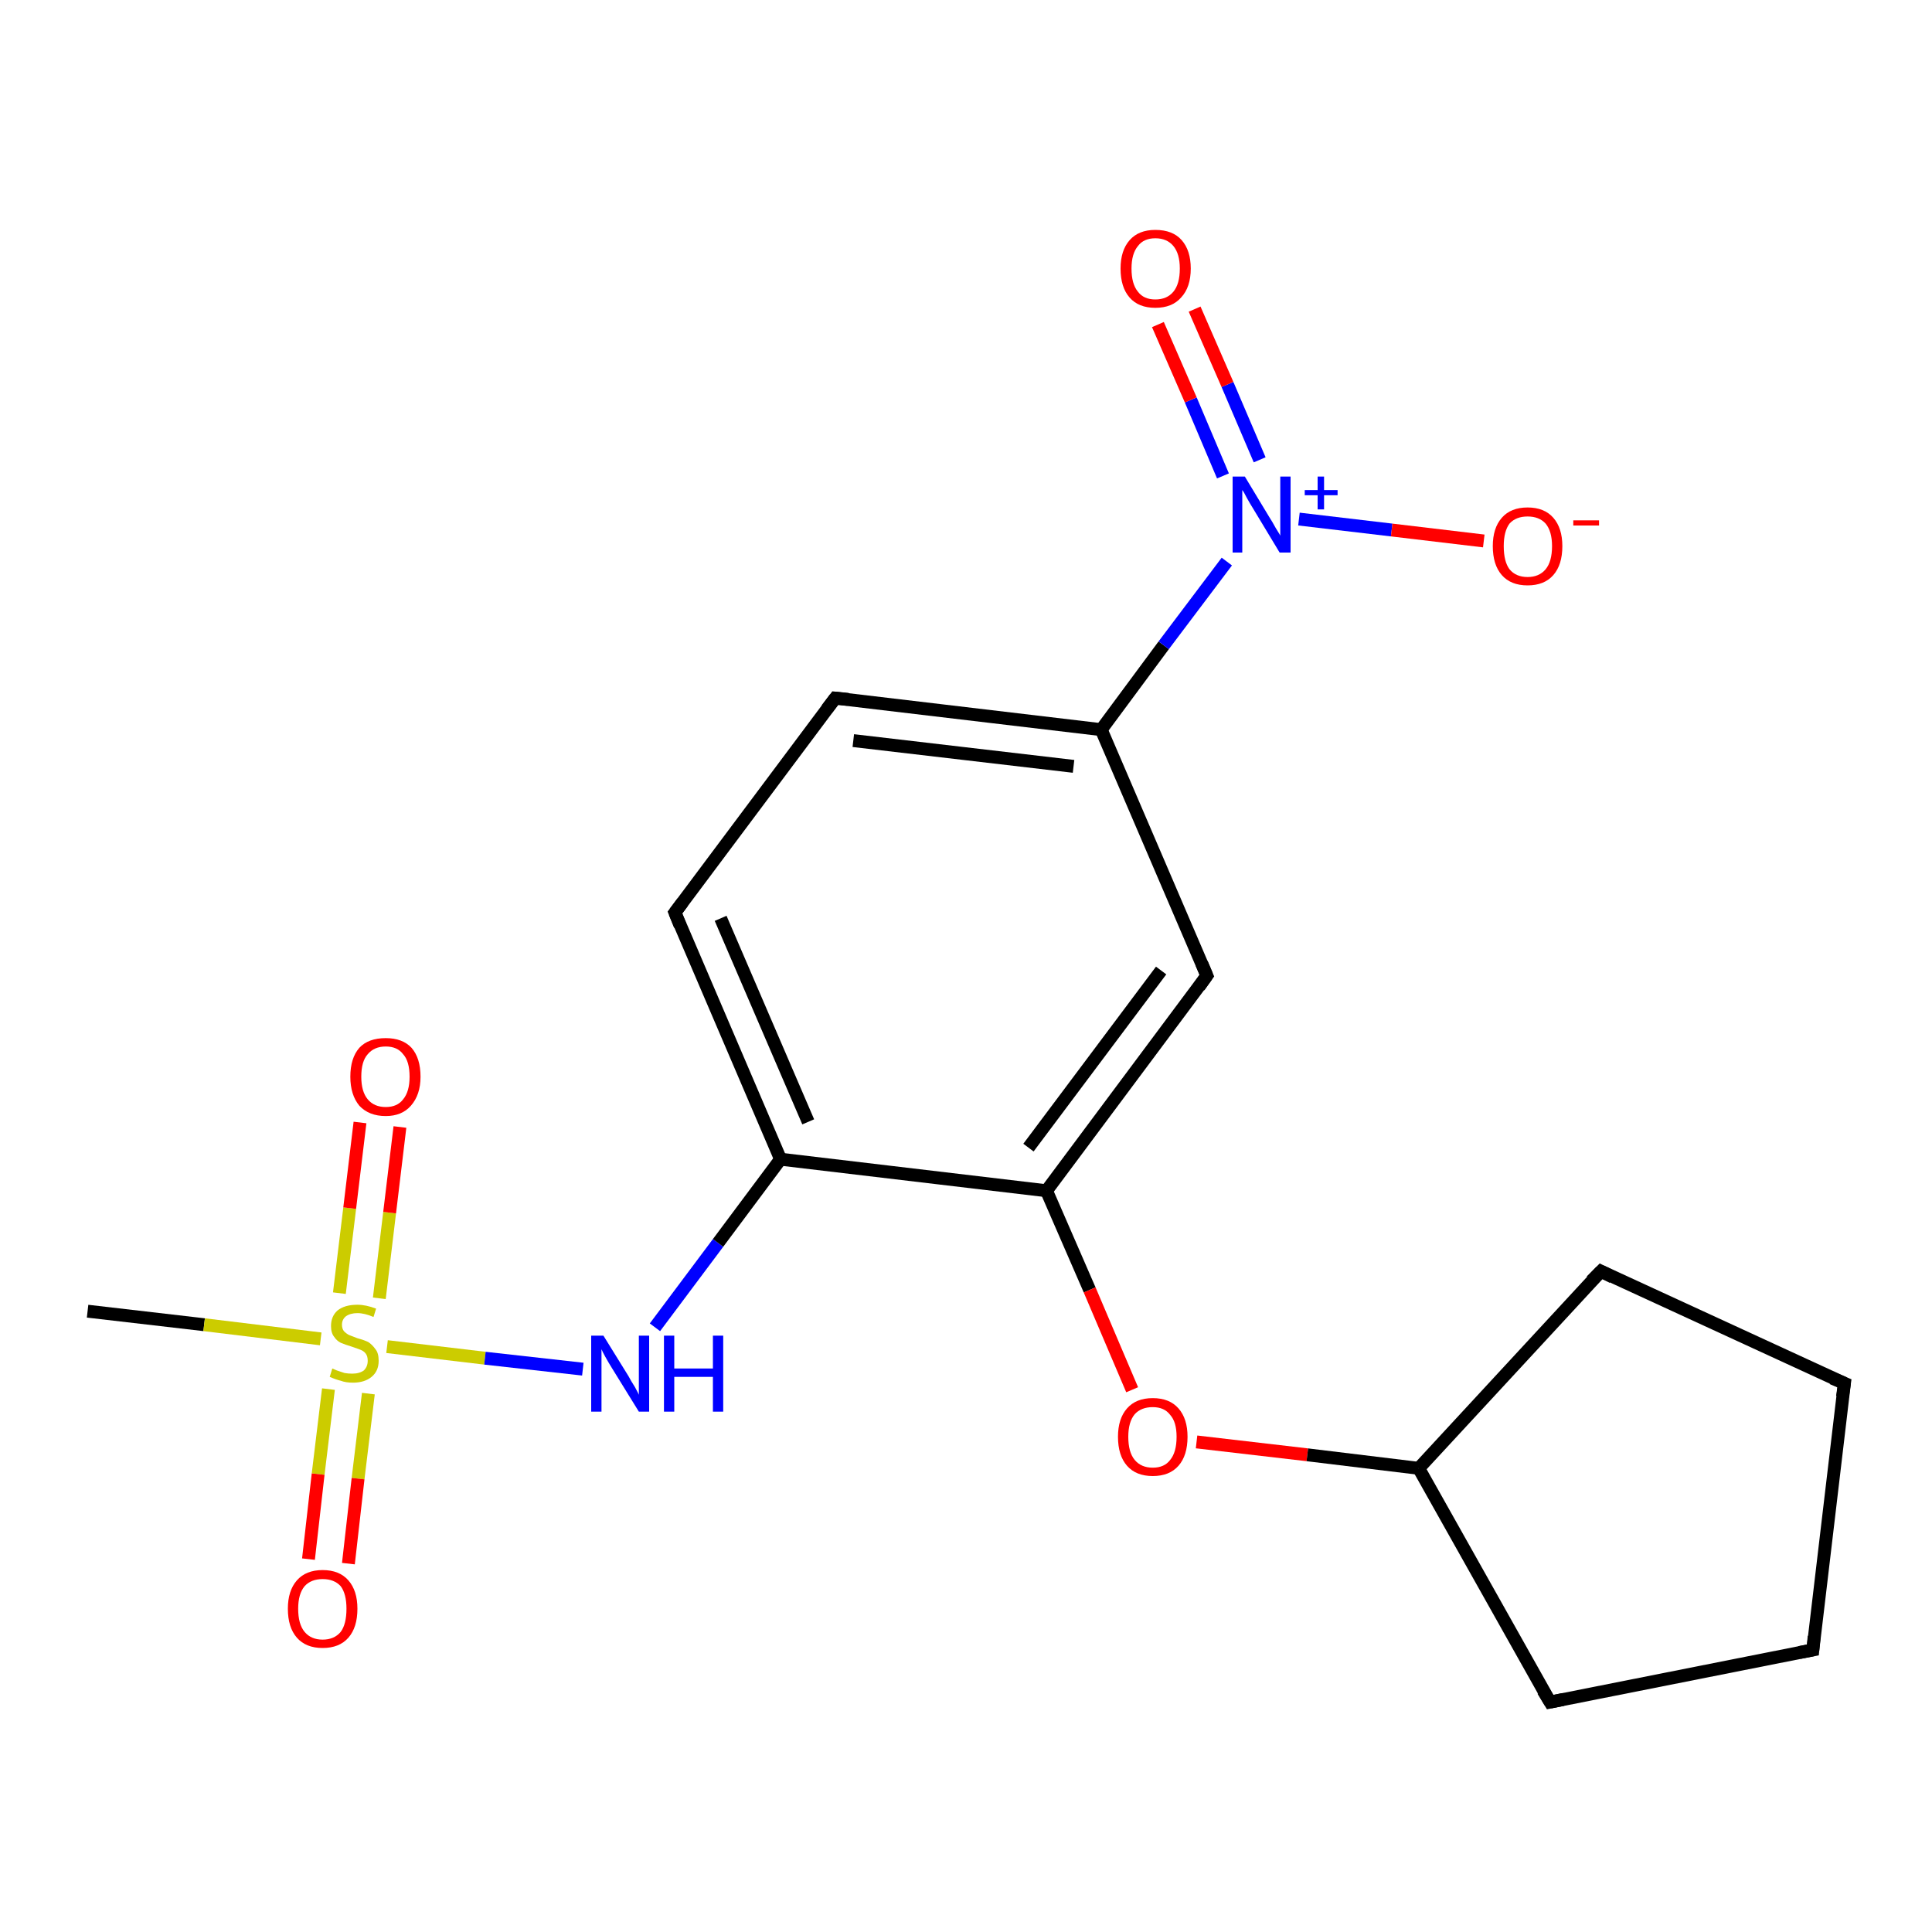 <?xml version='1.0' encoding='iso-8859-1'?>
<svg version='1.1' baseProfile='full'
              xmlns='http://www.w3.org/2000/svg'
                      xmlns:rdkit='http://www.rdkit.org/xml'
                      xmlns:xlink='http://www.w3.org/1999/xlink'
                  xml:space='preserve'
width='300px' height='300px' viewBox='0 0 300 300'>
<!-- END OF HEADER -->
<rect style='opacity:1.0;fill:#FFFFFF;stroke:none' width='300.0' height='300.0' x='0.0' y='0.0'> </rect>
<path class='bond-0 atom-0 atom-1' d='M 13.6,203.6 L 31.7,205.7' style='fill:none;fill-rule:evenodd;stroke:#000000;stroke-width:2.0px;stroke-linecap:butt;stroke-linejoin:miter;stroke-opacity:1' />
<path class='bond-0 atom-0 atom-1' d='M 31.7,205.7 L 49.8,207.9' style='fill:none;fill-rule:evenodd;stroke:#CCCC00;stroke-width:2.0px;stroke-linecap:butt;stroke-linejoin:miter;stroke-opacity:1' />
<path class='bond-1 atom-1 atom-2' d='M 58.9,201.6 L 60.5,188.3' style='fill:none;fill-rule:evenodd;stroke:#CCCC00;stroke-width:2.0px;stroke-linecap:butt;stroke-linejoin:miter;stroke-opacity:1' />
<path class='bond-1 atom-1 atom-2' d='M 60.5,188.3 L 62.1,175.0' style='fill:none;fill-rule:evenodd;stroke:#FF0000;stroke-width:2.0px;stroke-linecap:butt;stroke-linejoin:miter;stroke-opacity:1' />
<path class='bond-1 atom-1 atom-2' d='M 52.7,200.8 L 54.3,187.6' style='fill:none;fill-rule:evenodd;stroke:#CCCC00;stroke-width:2.0px;stroke-linecap:butt;stroke-linejoin:miter;stroke-opacity:1' />
<path class='bond-1 atom-1 atom-2' d='M 54.3,187.6 L 55.9,174.3' style='fill:none;fill-rule:evenodd;stroke:#FF0000;stroke-width:2.0px;stroke-linecap:butt;stroke-linejoin:miter;stroke-opacity:1' />
<path class='bond-2 atom-1 atom-3' d='M 51.0,215.7 L 49.4,228.9' style='fill:none;fill-rule:evenodd;stroke:#CCCC00;stroke-width:2.0px;stroke-linecap:butt;stroke-linejoin:miter;stroke-opacity:1' />
<path class='bond-2 atom-1 atom-3' d='M 49.4,228.9 L 47.9,242.1' style='fill:none;fill-rule:evenodd;stroke:#FF0000;stroke-width:2.0px;stroke-linecap:butt;stroke-linejoin:miter;stroke-opacity:1' />
<path class='bond-2 atom-1 atom-3' d='M 57.2,216.4 L 55.6,229.6' style='fill:none;fill-rule:evenodd;stroke:#CCCC00;stroke-width:2.0px;stroke-linecap:butt;stroke-linejoin:miter;stroke-opacity:1' />
<path class='bond-2 atom-1 atom-3' d='M 55.6,229.6 L 54.1,242.8' style='fill:none;fill-rule:evenodd;stroke:#FF0000;stroke-width:2.0px;stroke-linecap:butt;stroke-linejoin:miter;stroke-opacity:1' />
<path class='bond-3 atom-1 atom-4' d='M 60.1,209.1 L 75.3,210.9' style='fill:none;fill-rule:evenodd;stroke:#CCCC00;stroke-width:2.0px;stroke-linecap:butt;stroke-linejoin:miter;stroke-opacity:1' />
<path class='bond-3 atom-1 atom-4' d='M 75.3,210.9 L 90.5,212.6' style='fill:none;fill-rule:evenodd;stroke:#0000FF;stroke-width:2.0px;stroke-linecap:butt;stroke-linejoin:miter;stroke-opacity:1' />
<path class='bond-4 atom-4 atom-5' d='M 101.7,206.1 L 111.5,193.0' style='fill:none;fill-rule:evenodd;stroke:#0000FF;stroke-width:2.0px;stroke-linecap:butt;stroke-linejoin:miter;stroke-opacity:1' />
<path class='bond-4 atom-4 atom-5' d='M 111.5,193.0 L 121.2,180.0' style='fill:none;fill-rule:evenodd;stroke:#000000;stroke-width:2.0px;stroke-linecap:butt;stroke-linejoin:miter;stroke-opacity:1' />
<path class='bond-5 atom-5 atom-6' d='M 121.2,180.0 L 104.8,141.7' style='fill:none;fill-rule:evenodd;stroke:#000000;stroke-width:2.0px;stroke-linecap:butt;stroke-linejoin:miter;stroke-opacity:1' />
<path class='bond-5 atom-5 atom-6' d='M 125.5,174.2 L 111.9,142.6' style='fill:none;fill-rule:evenodd;stroke:#000000;stroke-width:2.0px;stroke-linecap:butt;stroke-linejoin:miter;stroke-opacity:1' />
<path class='bond-6 atom-6 atom-7' d='M 104.8,141.7 L 129.7,108.4' style='fill:none;fill-rule:evenodd;stroke:#000000;stroke-width:2.0px;stroke-linecap:butt;stroke-linejoin:miter;stroke-opacity:1' />
<path class='bond-7 atom-7 atom-8' d='M 129.7,108.4 L 171.0,113.3' style='fill:none;fill-rule:evenodd;stroke:#000000;stroke-width:2.0px;stroke-linecap:butt;stroke-linejoin:miter;stroke-opacity:1' />
<path class='bond-7 atom-7 atom-8' d='M 132.5,115.0 L 166.7,119.0' style='fill:none;fill-rule:evenodd;stroke:#000000;stroke-width:2.0px;stroke-linecap:butt;stroke-linejoin:miter;stroke-opacity:1' />
<path class='bond-8 atom-8 atom-9' d='M 171.0,113.3 L 187.4,151.5' style='fill:none;fill-rule:evenodd;stroke:#000000;stroke-width:2.0px;stroke-linecap:butt;stroke-linejoin:miter;stroke-opacity:1' />
<path class='bond-9 atom-9 atom-10' d='M 187.4,151.5 L 162.5,184.9' style='fill:none;fill-rule:evenodd;stroke:#000000;stroke-width:2.0px;stroke-linecap:butt;stroke-linejoin:miter;stroke-opacity:1' />
<path class='bond-9 atom-9 atom-10' d='M 180.3,150.7 L 159.7,178.2' style='fill:none;fill-rule:evenodd;stroke:#000000;stroke-width:2.0px;stroke-linecap:butt;stroke-linejoin:miter;stroke-opacity:1' />
<path class='bond-10 atom-10 atom-11' d='M 162.5,184.9 L 169.2,200.3' style='fill:none;fill-rule:evenodd;stroke:#000000;stroke-width:2.0px;stroke-linecap:butt;stroke-linejoin:miter;stroke-opacity:1' />
<path class='bond-10 atom-10 atom-11' d='M 169.2,200.3 L 175.8,215.8' style='fill:none;fill-rule:evenodd;stroke:#FF0000;stroke-width:2.0px;stroke-linecap:butt;stroke-linejoin:miter;stroke-opacity:1' />
<path class='bond-11 atom-11 atom-12' d='M 185.8,223.9 L 203.0,225.9' style='fill:none;fill-rule:evenodd;stroke:#FF0000;stroke-width:2.0px;stroke-linecap:butt;stroke-linejoin:miter;stroke-opacity:1' />
<path class='bond-11 atom-11 atom-12' d='M 203.0,225.9 L 220.3,228.0' style='fill:none;fill-rule:evenodd;stroke:#000000;stroke-width:2.0px;stroke-linecap:butt;stroke-linejoin:miter;stroke-opacity:1' />
<path class='bond-12 atom-12 atom-13' d='M 220.3,228.0 L 248.6,197.4' style='fill:none;fill-rule:evenodd;stroke:#000000;stroke-width:2.0px;stroke-linecap:butt;stroke-linejoin:miter;stroke-opacity:1' />
<path class='bond-13 atom-13 atom-14' d='M 248.6,197.4 L 286.4,214.8' style='fill:none;fill-rule:evenodd;stroke:#000000;stroke-width:2.0px;stroke-linecap:butt;stroke-linejoin:miter;stroke-opacity:1' />
<path class='bond-14 atom-14 atom-15' d='M 286.4,214.8 L 281.5,256.2' style='fill:none;fill-rule:evenodd;stroke:#000000;stroke-width:2.0px;stroke-linecap:butt;stroke-linejoin:miter;stroke-opacity:1' />
<path class='bond-15 atom-15 atom-16' d='M 281.5,256.2 L 240.7,264.3' style='fill:none;fill-rule:evenodd;stroke:#000000;stroke-width:2.0px;stroke-linecap:butt;stroke-linejoin:miter;stroke-opacity:1' />
<path class='bond-16 atom-8 atom-17' d='M 171.0,113.3 L 180.7,100.2' style='fill:none;fill-rule:evenodd;stroke:#000000;stroke-width:2.0px;stroke-linecap:butt;stroke-linejoin:miter;stroke-opacity:1' />
<path class='bond-16 atom-8 atom-17' d='M 180.7,100.2 L 190.5,87.2' style='fill:none;fill-rule:evenodd;stroke:#0000FF;stroke-width:2.0px;stroke-linecap:butt;stroke-linejoin:miter;stroke-opacity:1' />
<path class='bond-17 atom-17 atom-18' d='M 201.7,80.6 L 216.1,82.3' style='fill:none;fill-rule:evenodd;stroke:#0000FF;stroke-width:2.0px;stroke-linecap:butt;stroke-linejoin:miter;stroke-opacity:1' />
<path class='bond-17 atom-17 atom-18' d='M 216.1,82.3 L 230.4,84.0' style='fill:none;fill-rule:evenodd;stroke:#FF0000;stroke-width:2.0px;stroke-linecap:butt;stroke-linejoin:miter;stroke-opacity:1' />
<path class='bond-18 atom-17 atom-19' d='M 195.6,71.4 L 190.6,59.7' style='fill:none;fill-rule:evenodd;stroke:#0000FF;stroke-width:2.0px;stroke-linecap:butt;stroke-linejoin:miter;stroke-opacity:1' />
<path class='bond-18 atom-17 atom-19' d='M 190.6,59.7 L 185.5,48.0' style='fill:none;fill-rule:evenodd;stroke:#FF0000;stroke-width:2.0px;stroke-linecap:butt;stroke-linejoin:miter;stroke-opacity:1' />
<path class='bond-18 atom-17 atom-19' d='M 189.9,73.9 L 184.9,62.1' style='fill:none;fill-rule:evenodd;stroke:#0000FF;stroke-width:2.0px;stroke-linecap:butt;stroke-linejoin:miter;stroke-opacity:1' />
<path class='bond-18 atom-17 atom-19' d='M 184.9,62.1 L 179.8,50.4' style='fill:none;fill-rule:evenodd;stroke:#FF0000;stroke-width:2.0px;stroke-linecap:butt;stroke-linejoin:miter;stroke-opacity:1' />
<path class='bond-19 atom-10 atom-5' d='M 162.5,184.9 L 121.2,180.0' style='fill:none;fill-rule:evenodd;stroke:#000000;stroke-width:2.0px;stroke-linecap:butt;stroke-linejoin:miter;stroke-opacity:1' />
<path class='bond-20 atom-16 atom-12' d='M 240.7,264.3 L 220.3,228.0' style='fill:none;fill-rule:evenodd;stroke:#000000;stroke-width:2.0px;stroke-linecap:butt;stroke-linejoin:miter;stroke-opacity:1' />
<path d='M 105.6,143.7 L 104.8,141.7 L 106.0,140.1' style='fill:none;stroke:#000000;stroke-width:2.0px;stroke-linecap:butt;stroke-linejoin:miter;stroke-opacity:1;' />
<path d='M 128.4,110.1 L 129.7,108.4 L 131.7,108.6' style='fill:none;stroke:#000000;stroke-width:2.0px;stroke-linecap:butt;stroke-linejoin:miter;stroke-opacity:1;' />
<path d='M 186.6,149.6 L 187.4,151.5 L 186.2,153.2' style='fill:none;stroke:#000000;stroke-width:2.0px;stroke-linecap:butt;stroke-linejoin:miter;stroke-opacity:1;' />
<path d='M 247.1,198.9 L 248.6,197.4 L 250.4,198.3' style='fill:none;stroke:#000000;stroke-width:2.0px;stroke-linecap:butt;stroke-linejoin:miter;stroke-opacity:1;' />
<path d='M 284.5,214.0 L 286.4,214.8 L 286.1,216.9' style='fill:none;stroke:#000000;stroke-width:2.0px;stroke-linecap:butt;stroke-linejoin:miter;stroke-opacity:1;' />
<path d='M 281.7,254.1 L 281.5,256.2 L 279.4,256.6' style='fill:none;stroke:#000000;stroke-width:2.0px;stroke-linecap:butt;stroke-linejoin:miter;stroke-opacity:1;' />
<path d='M 242.7,263.9 L 240.7,264.3 L 239.6,262.5' style='fill:none;stroke:#000000;stroke-width:2.0px;stroke-linecap:butt;stroke-linejoin:miter;stroke-opacity:1;' />
<path class='atom-1' d='M 51.6 212.5
Q 51.8 212.6, 52.3 212.8
Q 52.9 213.0, 53.5 213.2
Q 54.1 213.3, 54.7 213.3
Q 55.8 213.3, 56.5 212.8
Q 57.1 212.2, 57.1 211.3
Q 57.1 210.6, 56.8 210.2
Q 56.5 209.8, 56.0 209.6
Q 55.5 209.4, 54.6 209.1
Q 53.6 208.8, 52.9 208.5
Q 52.3 208.2, 51.9 207.6
Q 51.4 207.0, 51.4 205.9
Q 51.4 204.4, 52.4 203.5
Q 53.5 202.6, 55.5 202.6
Q 56.8 202.6, 58.4 203.2
L 58.0 204.5
Q 56.6 203.9, 55.5 203.9
Q 54.4 203.9, 53.7 204.4
Q 53.1 204.9, 53.1 205.7
Q 53.1 206.3, 53.4 206.7
Q 53.8 207.1, 54.2 207.3
Q 54.7 207.5, 55.5 207.8
Q 56.6 208.1, 57.2 208.4
Q 57.8 208.8, 58.3 209.5
Q 58.8 210.1, 58.8 211.3
Q 58.8 212.9, 57.7 213.8
Q 56.6 214.7, 54.8 214.7
Q 53.7 214.7, 52.9 214.4
Q 52.1 214.2, 51.2 213.8
L 51.6 212.5
' fill='#CCCC00'/>
<path class='atom-2' d='M 54.4 167.2
Q 54.4 164.3, 55.8 162.7
Q 57.2 161.2, 59.9 161.2
Q 62.5 161.2, 63.9 162.7
Q 65.3 164.3, 65.3 167.2
Q 65.3 170.0, 63.8 171.7
Q 62.4 173.3, 59.9 173.3
Q 57.3 173.3, 55.8 171.7
Q 54.4 170.0, 54.4 167.2
M 59.9 171.9
Q 61.7 171.9, 62.6 170.7
Q 63.6 169.5, 63.6 167.2
Q 63.6 164.8, 62.6 163.7
Q 61.7 162.5, 59.9 162.5
Q 58.1 162.5, 57.1 163.7
Q 56.1 164.8, 56.1 167.2
Q 56.1 169.5, 57.1 170.7
Q 58.1 171.9, 59.9 171.9
' fill='#FF0000'/>
<path class='atom-3' d='M 44.7 249.8
Q 44.7 247.0, 46.1 245.4
Q 47.5 243.8, 50.1 243.8
Q 52.7 243.8, 54.1 245.4
Q 55.5 247.0, 55.5 249.8
Q 55.5 252.7, 54.1 254.3
Q 52.7 255.9, 50.1 255.9
Q 47.5 255.9, 46.1 254.3
Q 44.7 252.7, 44.7 249.8
M 50.1 254.6
Q 51.9 254.6, 52.9 253.4
Q 53.8 252.2, 53.8 249.8
Q 53.8 247.5, 52.9 246.3
Q 51.9 245.2, 50.1 245.2
Q 48.3 245.2, 47.3 246.3
Q 46.3 247.5, 46.3 249.8
Q 46.3 252.2, 47.3 253.4
Q 48.3 254.6, 50.1 254.6
' fill='#FF0000'/>
<path class='atom-4' d='M 93.7 207.4
L 97.6 213.7
Q 97.9 214.3, 98.6 215.4
Q 99.2 216.5, 99.2 216.6
L 99.2 207.4
L 100.8 207.4
L 100.8 219.2
L 99.2 219.2
L 95.0 212.4
Q 94.5 211.6, 94.0 210.7
Q 93.5 209.8, 93.4 209.5
L 93.4 219.2
L 91.8 219.2
L 91.8 207.4
L 93.7 207.4
' fill='#0000FF'/>
<path class='atom-4' d='M 103.1 207.4
L 104.7 207.4
L 104.7 212.5
L 110.7 212.5
L 110.7 207.4
L 112.3 207.4
L 112.3 219.2
L 110.7 219.2
L 110.7 213.8
L 104.7 213.8
L 104.7 219.2
L 103.1 219.2
L 103.1 207.4
' fill='#0000FF'/>
<path class='atom-11' d='M 173.6 223.1
Q 173.6 220.3, 175.0 218.7
Q 176.4 217.1, 179.0 217.1
Q 181.6 217.1, 183.0 218.7
Q 184.4 220.3, 184.4 223.1
Q 184.4 226.0, 183.0 227.6
Q 181.6 229.2, 179.0 229.2
Q 176.4 229.2, 175.0 227.6
Q 173.6 226.0, 173.6 223.1
M 179.0 227.9
Q 180.8 227.9, 181.7 226.7
Q 182.7 225.5, 182.7 223.1
Q 182.7 220.8, 181.7 219.7
Q 180.8 218.5, 179.0 218.5
Q 177.2 218.5, 176.2 219.6
Q 175.2 220.8, 175.2 223.1
Q 175.2 225.5, 176.2 226.7
Q 177.2 227.9, 179.0 227.9
' fill='#FF0000'/>
<path class='atom-17' d='M 193.3 74.0
L 197.1 80.3
Q 197.5 80.9, 198.1 82.0
Q 198.8 83.1, 198.8 83.2
L 198.8 74.0
L 200.4 74.0
L 200.4 85.8
L 198.7 85.8
L 194.6 79.0
Q 194.1 78.2, 193.6 77.3
Q 193.1 76.3, 192.9 76.1
L 192.9 85.8
L 191.4 85.8
L 191.4 74.0
L 193.3 74.0
' fill='#0000FF'/>
<path class='atom-17' d='M 202.6 76.1
L 204.6 76.1
L 204.6 74.0
L 205.6 74.0
L 205.6 76.1
L 207.7 76.1
L 207.7 76.9
L 205.6 76.9
L 205.6 79.1
L 204.6 79.1
L 204.6 76.9
L 202.6 76.9
L 202.6 76.1
' fill='#0000FF'/>
<path class='atom-18' d='M 231.8 84.8
Q 231.8 82.0, 233.2 80.4
Q 234.6 78.8, 237.2 78.8
Q 239.8 78.8, 241.2 80.4
Q 242.6 82.0, 242.6 84.8
Q 242.6 87.7, 241.2 89.3
Q 239.8 90.9, 237.2 90.9
Q 234.6 90.9, 233.2 89.3
Q 231.8 87.7, 231.8 84.8
M 237.2 89.6
Q 239.0 89.6, 240.0 88.4
Q 241.0 87.2, 241.0 84.8
Q 241.0 82.5, 240.0 81.3
Q 239.0 80.2, 237.2 80.2
Q 235.4 80.2, 234.4 81.3
Q 233.5 82.5, 233.5 84.8
Q 233.5 87.2, 234.4 88.4
Q 235.4 89.6, 237.2 89.6
' fill='#FF0000'/>
<path class='atom-18' d='M 244.3 80.8
L 248.3 80.8
L 248.3 81.6
L 244.3 81.6
L 244.3 80.8
' fill='#FF0000'/>
<path class='atom-19' d='M 174.0 41.7
Q 174.0 38.9, 175.4 37.3
Q 176.8 35.7, 179.4 35.7
Q 182.1 35.7, 183.5 37.3
Q 184.9 38.9, 184.9 41.7
Q 184.9 44.6, 183.4 46.2
Q 182.0 47.8, 179.4 47.8
Q 176.8 47.8, 175.4 46.2
Q 174.0 44.6, 174.0 41.7
M 179.4 46.5
Q 181.2 46.5, 182.2 45.3
Q 183.2 44.1, 183.2 41.7
Q 183.2 39.4, 182.2 38.2
Q 181.2 37.0, 179.4 37.0
Q 177.6 37.0, 176.7 38.2
Q 175.7 39.4, 175.7 41.7
Q 175.7 44.1, 176.7 45.3
Q 177.6 46.5, 179.4 46.5
' fill='#FF0000'/>
</svg>
